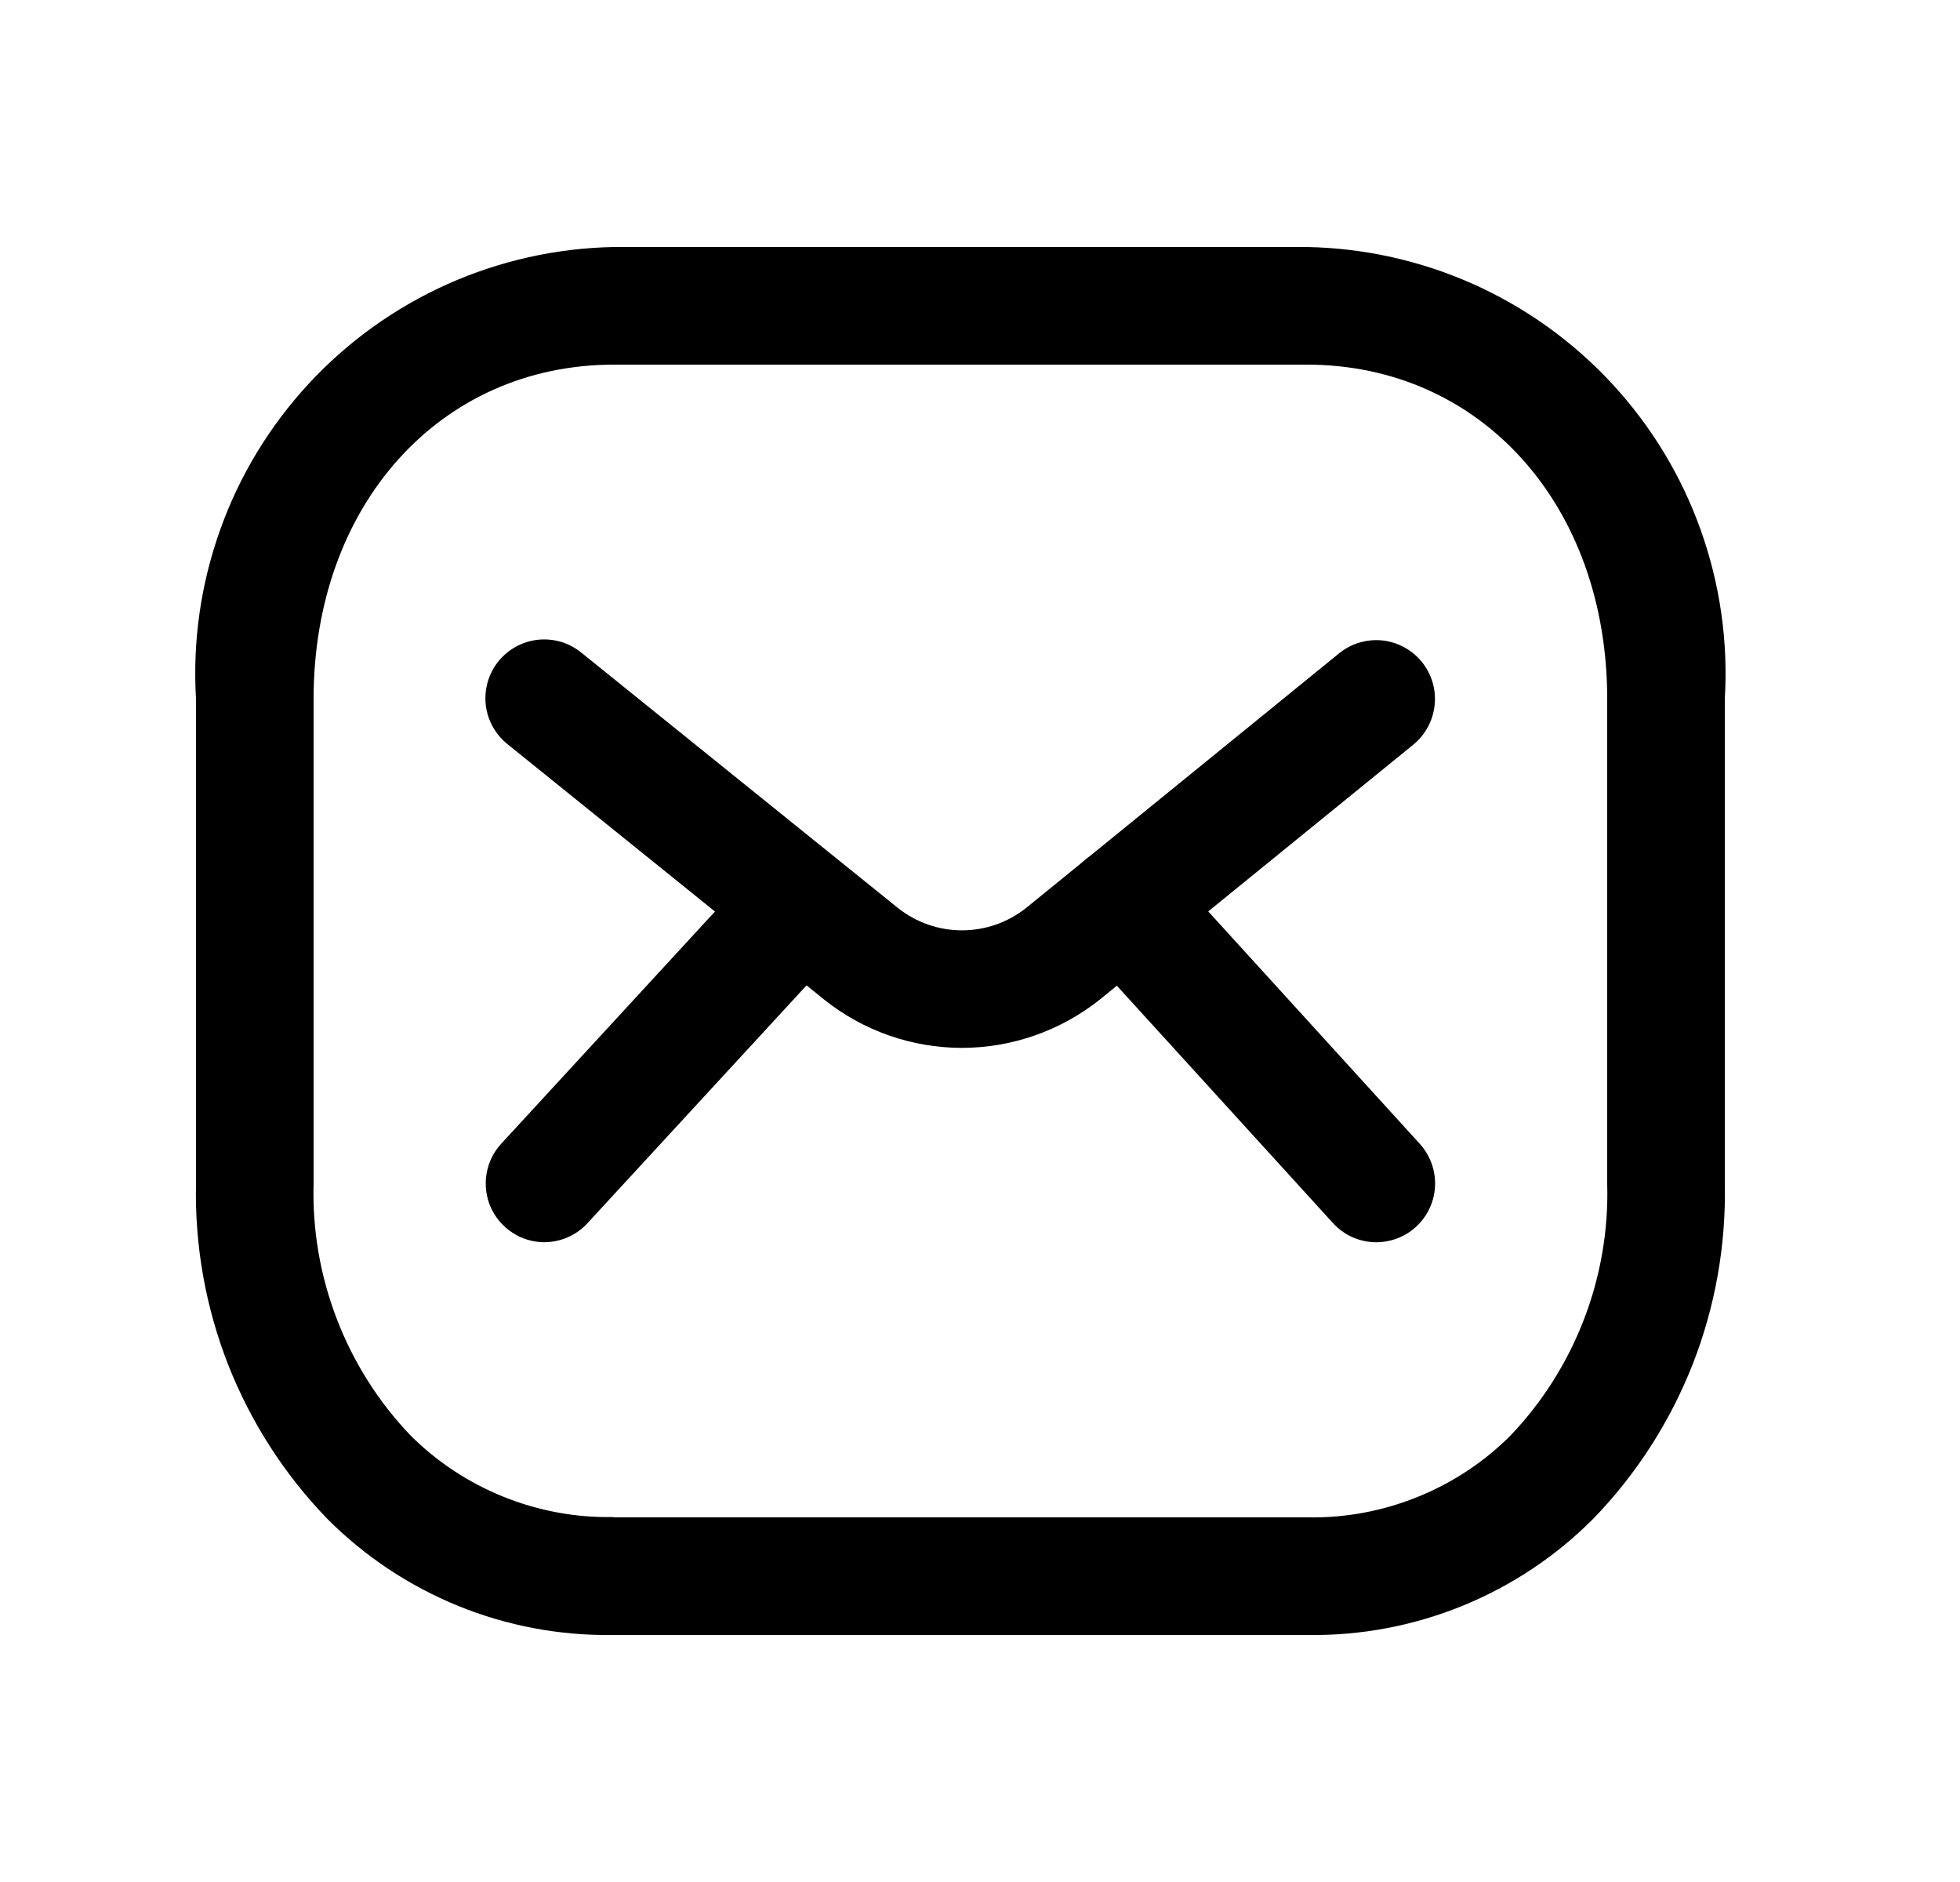 <?xml version="1.0" encoding="UTF-8"?>
<svg width="25" height="24" viewBox="0 0 25 24" fill="none" xmlns="http://www.w3.org/2000/svg">
<path d="M16.681 20.85H7.817C7.142 20.86 6.471 20.734 5.846 20.48C5.22 20.225 4.652 19.848 4.175 19.369C3.627 18.803 3.197 18.133 2.909 17.4C2.622 16.666 2.483 15.882 2.5 15.094V8.913C2.456 8.181 2.561 7.448 2.808 6.757C3.054 6.066 3.439 5.433 3.937 4.894C4.435 4.356 5.037 3.924 5.706 3.624C6.375 3.325 7.099 3.163 7.832 3.15H16.668C17.401 3.163 18.125 3.325 18.794 3.624C19.463 3.924 20.065 4.356 20.563 4.894C21.061 5.433 21.446 6.066 21.692 6.757C21.939 7.448 22.044 8.181 22 8.913V15.09C22.017 15.878 21.878 16.662 21.591 17.396C21.303 18.129 20.873 18.799 20.325 19.365C19.848 19.845 19.28 20.223 18.654 20.478C18.028 20.733 17.357 20.86 16.681 20.85V20.85ZM7.83 19.35H16.679C17.158 19.359 17.634 19.27 18.078 19.091C18.523 18.912 18.927 18.646 19.266 18.307C19.674 17.88 19.992 17.376 20.204 16.824C20.416 16.273 20.517 15.685 20.5 15.094V8.913C20.5 6.443 18.889 4.65 16.668 4.65H7.832C5.611 4.65 4 6.443 4 8.913V15.09C3.983 15.681 4.084 16.269 4.296 16.82C4.508 17.372 4.826 17.876 5.234 18.303C5.573 18.642 5.977 18.908 6.421 19.087C6.865 19.266 7.34 19.355 7.819 19.346L7.83 19.35Z" fill="#000000"></path>
<path d="M12.266 13.363C11.63 13.362 11.013 13.146 10.516 12.75L6.478 9.494C6.4 9.432 6.335 9.356 6.286 9.269C6.238 9.183 6.207 9.087 6.196 8.989C6.185 8.89 6.194 8.79 6.221 8.695C6.249 8.6 6.295 8.511 6.357 8.434C6.42 8.357 6.497 8.292 6.584 8.245C6.671 8.198 6.767 8.168 6.865 8.158C6.964 8.148 7.064 8.158 7.159 8.186C7.254 8.215 7.342 8.263 7.419 8.326L11.452 11.578C11.684 11.763 11.973 11.864 12.27 11.864C12.568 11.864 12.856 11.763 13.089 11.578L17.08 8.332C17.156 8.27 17.244 8.223 17.338 8.195C17.433 8.167 17.532 8.157 17.63 8.167C17.728 8.177 17.823 8.207 17.91 8.254C17.996 8.3 18.073 8.364 18.135 8.44C18.197 8.517 18.244 8.605 18.272 8.699C18.3 8.793 18.309 8.892 18.299 8.99C18.289 9.088 18.26 9.183 18.213 9.27C18.166 9.357 18.103 9.434 18.027 9.496L14.027 12.748C13.526 13.146 12.905 13.363 12.266 13.363Z" fill="#000000"></path>
<path d="M17.556 15.842C17.451 15.842 17.348 15.82 17.252 15.778C17.156 15.735 17.071 15.673 17.001 15.596L13.77 12.048C13.703 11.975 13.651 11.89 13.618 11.797C13.584 11.704 13.569 11.606 13.573 11.507C13.578 11.409 13.602 11.312 13.644 11.223C13.685 11.133 13.745 11.053 13.818 10.986C13.891 10.92 13.976 10.869 14.069 10.835C14.162 10.802 14.26 10.787 14.359 10.792C14.457 10.797 14.554 10.821 14.643 10.863C14.732 10.905 14.812 10.964 14.879 11.038L18.11 14.587C18.207 14.694 18.272 14.828 18.295 14.971C18.319 15.114 18.3 15.262 18.241 15.395C18.183 15.527 18.087 15.64 17.965 15.72C17.843 15.799 17.701 15.841 17.556 15.842V15.842ZM6.945 15.842C6.799 15.841 6.656 15.799 6.535 15.719C6.413 15.639 6.317 15.526 6.258 15.393C6.2 15.259 6.182 15.112 6.206 14.968C6.23 14.824 6.295 14.691 6.394 14.584L9.661 11.036C9.798 10.903 9.982 10.828 10.173 10.826C10.364 10.824 10.549 10.895 10.69 11.025C10.83 11.155 10.916 11.333 10.929 11.524C10.942 11.715 10.882 11.904 10.761 12.052L7.493 15.599C7.424 15.674 7.34 15.735 7.246 15.776C7.153 15.818 7.052 15.84 6.95 15.841L6.945 15.842Z" fill="#000000"></path>
</svg>